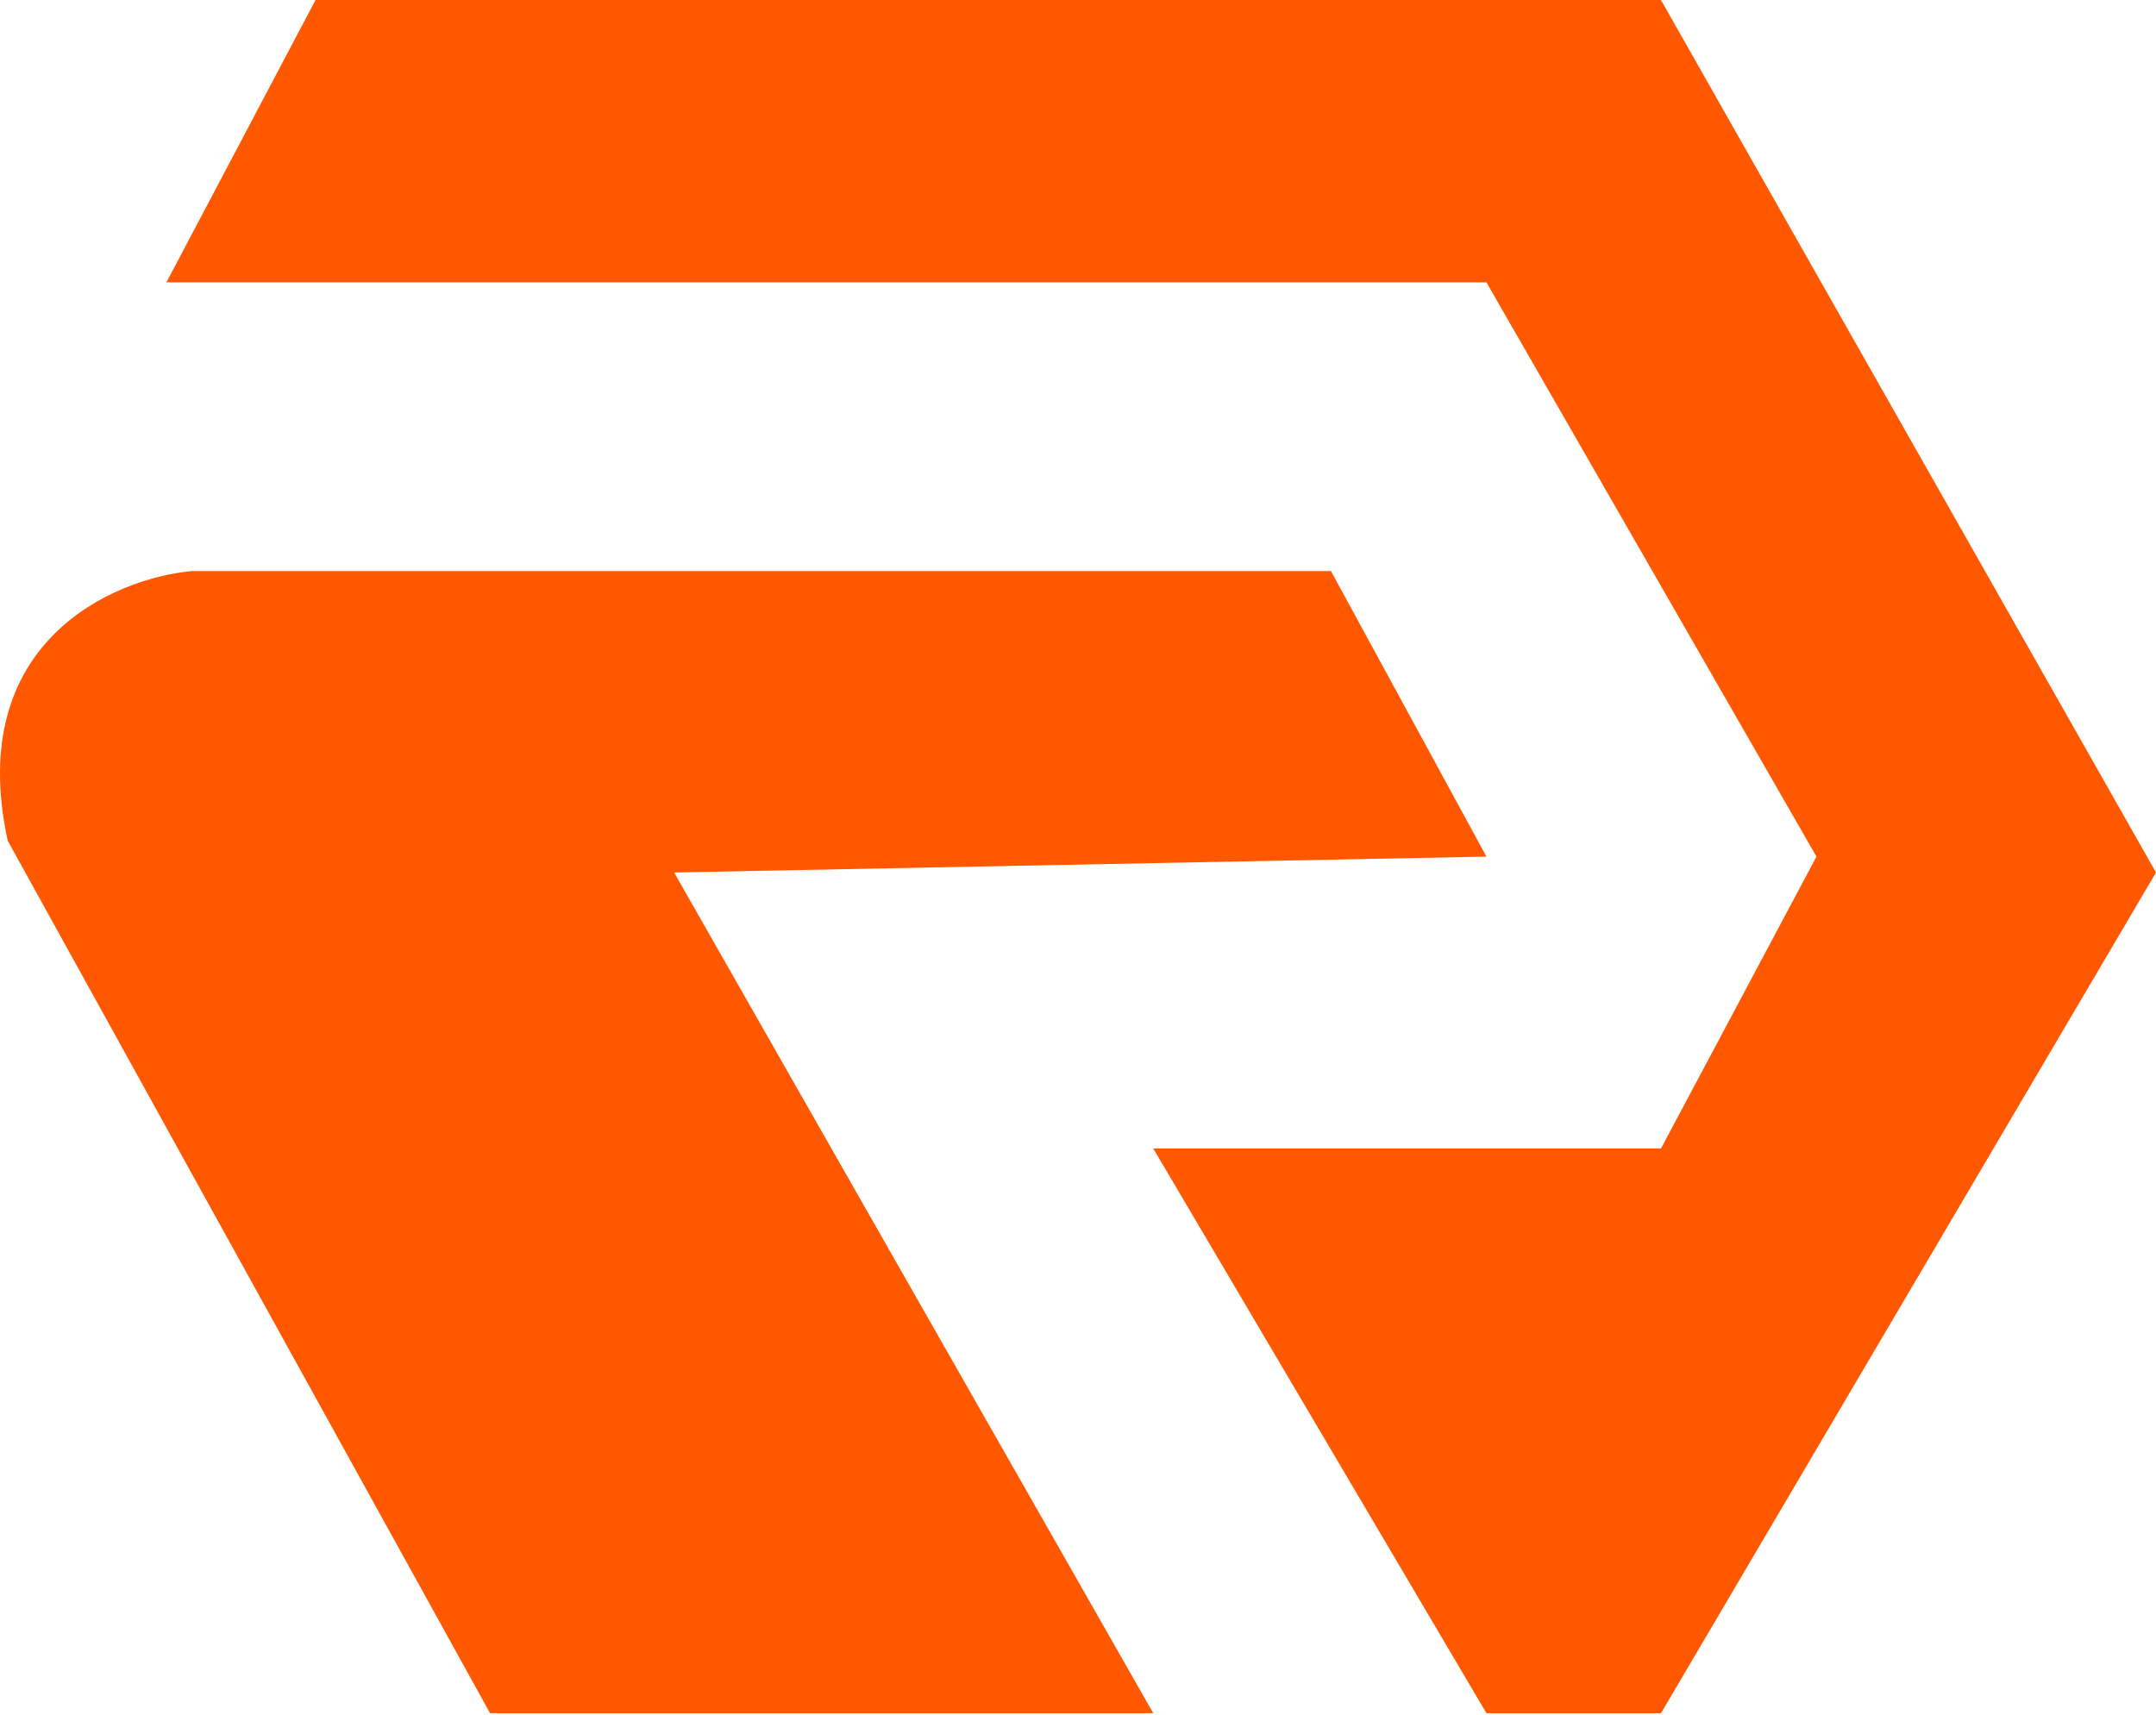 <svg xmlns="http://www.w3.org/2000/svg" width="1002" height="797" viewBox="0 0 1002 797" fill="none">
<path d="M77.333 131.253L146.646 0H771.939L1002 405.556L771.939 796.364H690.828L535.98 533.859H771.939L844.202 398.182L690.828 131.253H77.333Z" fill="#FF5800"/>
<path d="M89.131 265.455H618.566L690.828 398.182L313.293 405.556L535.98 796.364H227.758L3.596 390.808C-16.461 298.784 52.263 268.896 89.131 265.455Z" fill="#FF5800"/>
</svg>
